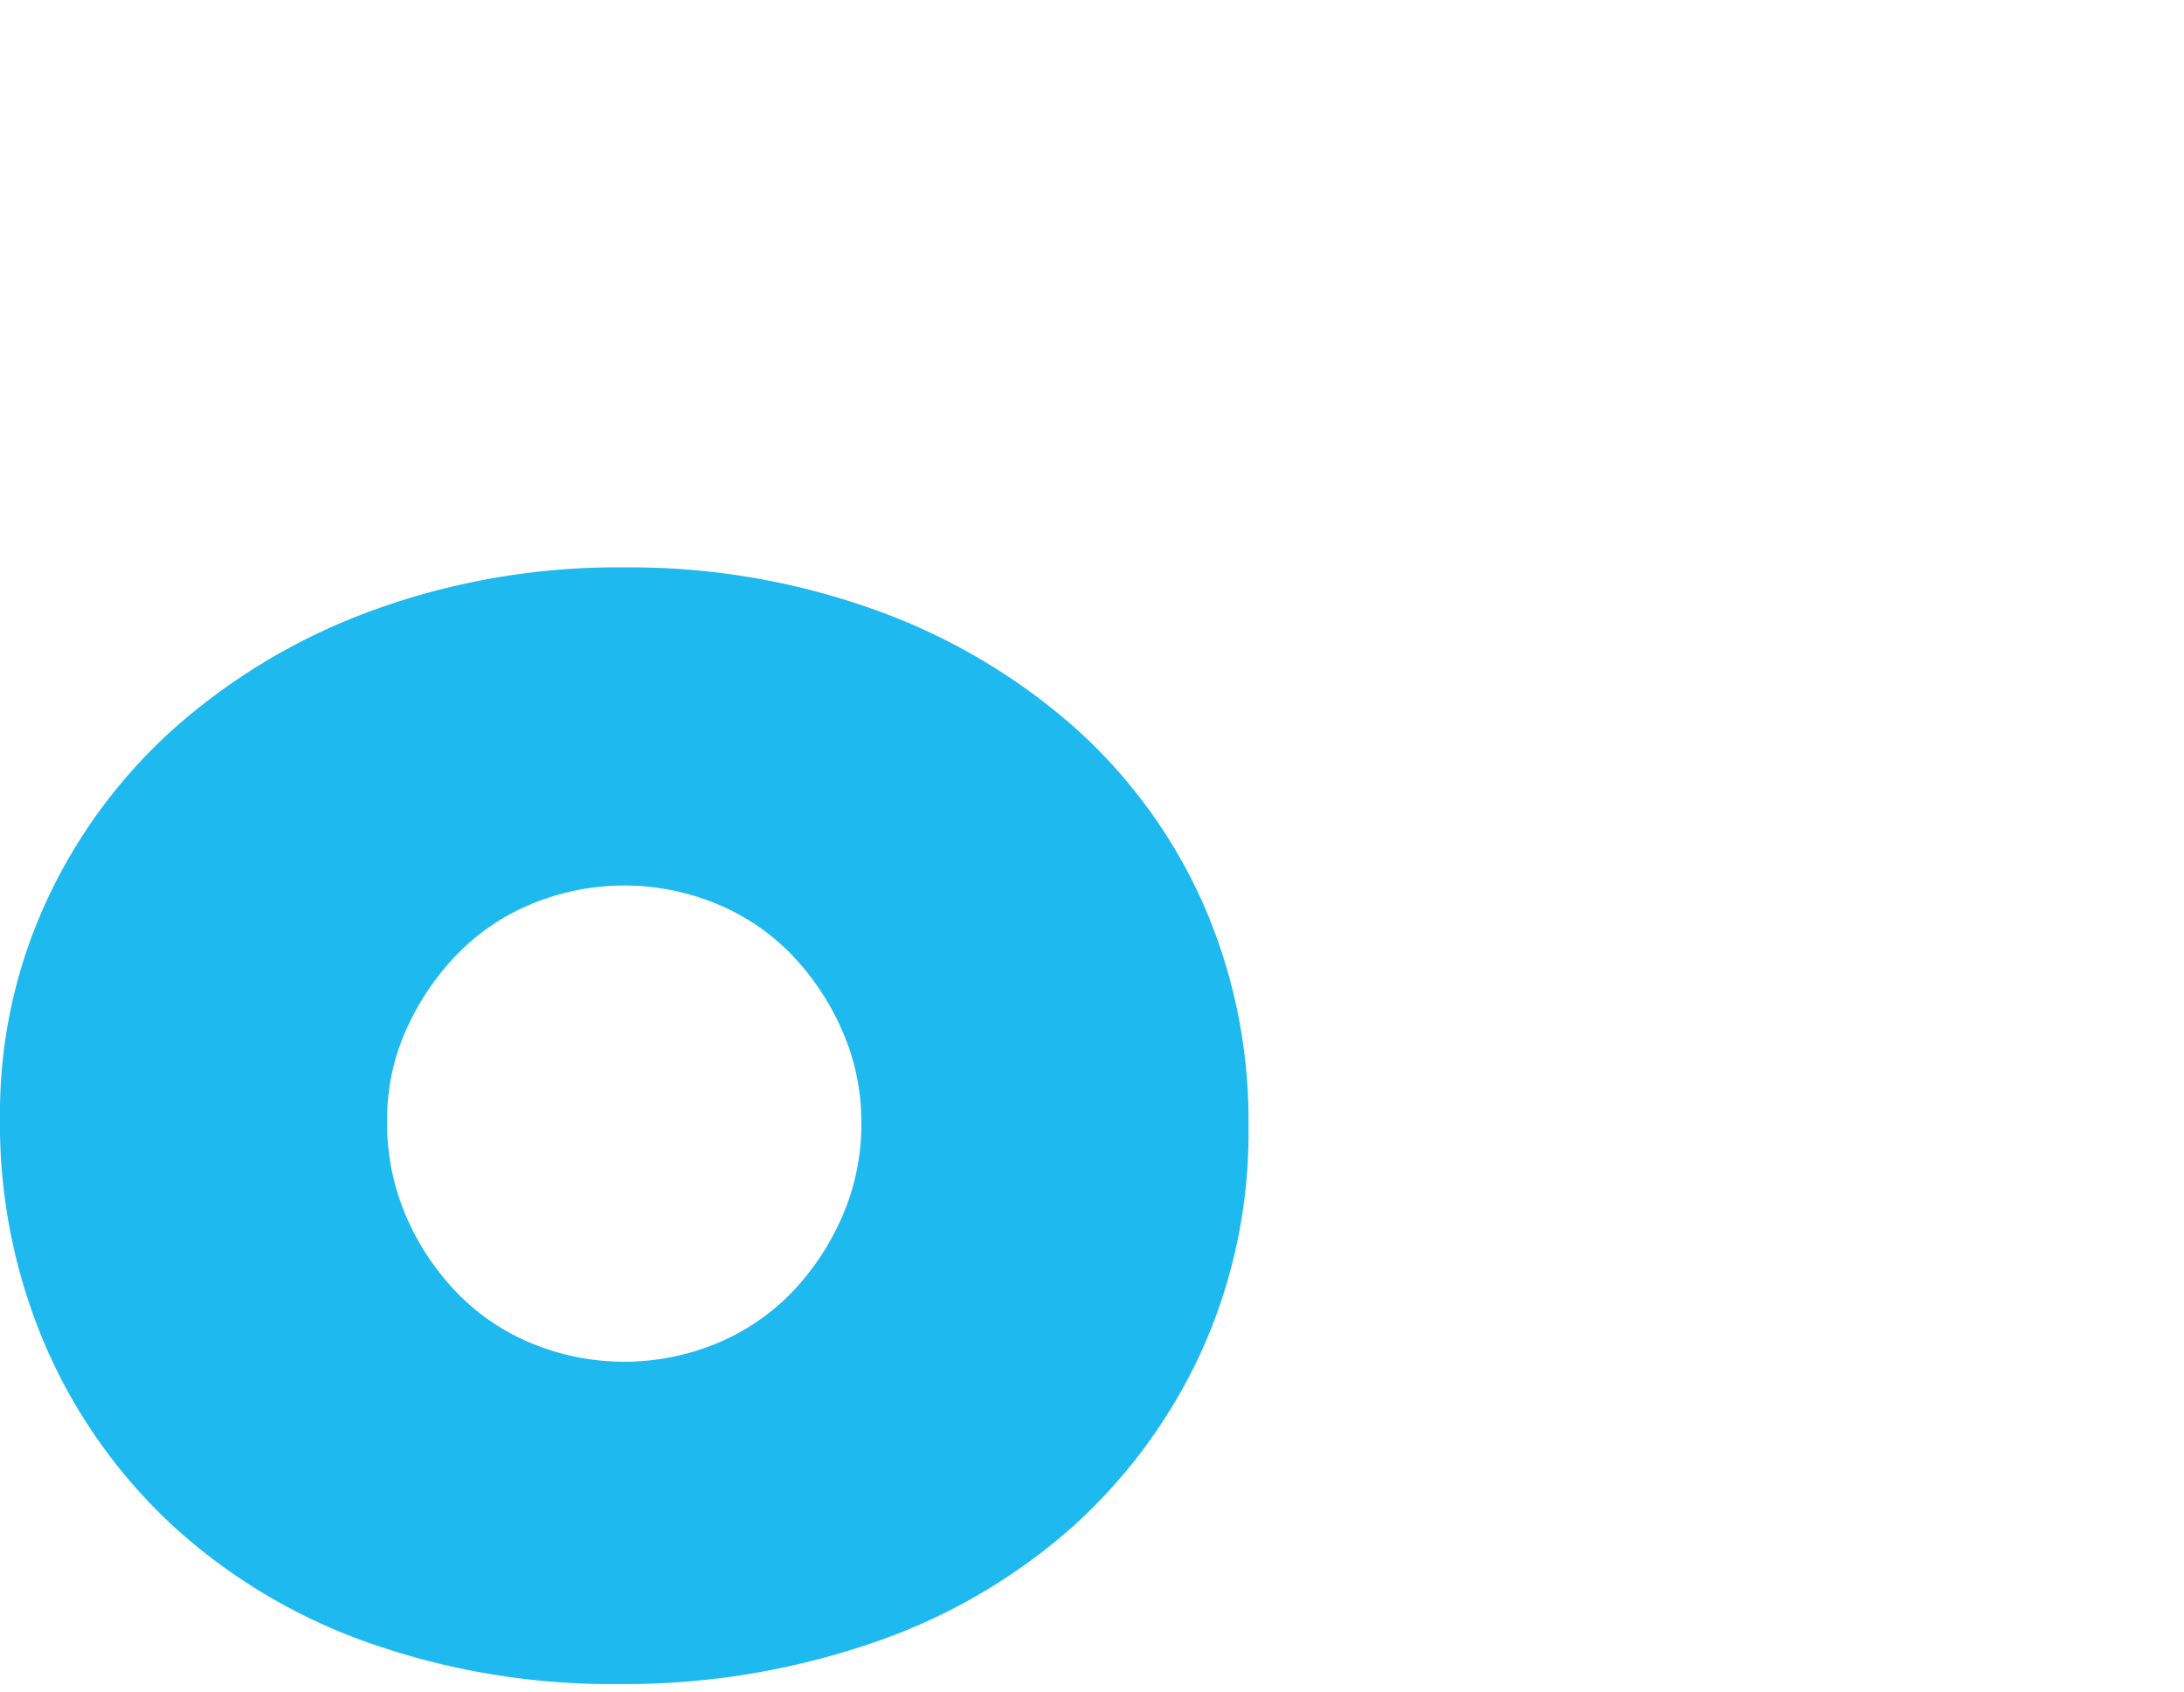 <svg xmlns="http://www.w3.org/2000/svg" width="80.028" height="62" viewBox="0 0 80.028 62"><g transform="translate(-584.972 -419)"><rect width="80" height="62" transform="translate(585 419)" fill="none"/><path d="M1101.945,914.532a18.525,18.525,0,0,1,1.709-7.909,19.433,19.433,0,0,1,4.752-6.386,22.6,22.6,0,0,1,7.24-4.27,26.129,26.129,0,0,1,9.171-1.559,26.5,26.5,0,0,1,9.1,1.523,22.547,22.547,0,0,1,7.278,4.232,19.04,19.04,0,0,1,4.789,6.46,19.745,19.745,0,0,1,1.709,8.281,19.388,19.388,0,0,1-1.745,8.28,19.676,19.676,0,0,1-4.79,6.461,21.452,21.452,0,0,1-7.314,4.2,27.984,27.984,0,0,1-9.246,1.485,26.778,26.778,0,0,1-9.061-1.485,20.906,20.906,0,0,1-7.166-4.232,19.619,19.619,0,0,1-4.715-6.572A20.6,20.6,0,0,1,1101.945,914.532Zm14.184.148a8.615,8.615,0,0,0,.706,3.527,9.39,9.39,0,0,0,1.856,2.785,8.135,8.135,0,0,0,2.747,1.857,8.877,8.877,0,0,0,6.759,0,8.153,8.153,0,0,0,2.747-1.857,9.442,9.442,0,0,0,1.857-2.785,8.448,8.448,0,0,0,.706-3.453,8.275,8.275,0,0,0-.706-3.379,9.467,9.467,0,0,0-1.857-2.785,8.169,8.169,0,0,0-2.747-1.856,8.876,8.876,0,0,0-6.759,0,8.152,8.152,0,0,0-2.747,1.856,9.558,9.558,0,0,0-1.856,2.748A8,8,0,0,0,1116.129,914.681Z" transform="translate(-516.973 -454.615)" fill="#1eb9ee"/></g></svg>